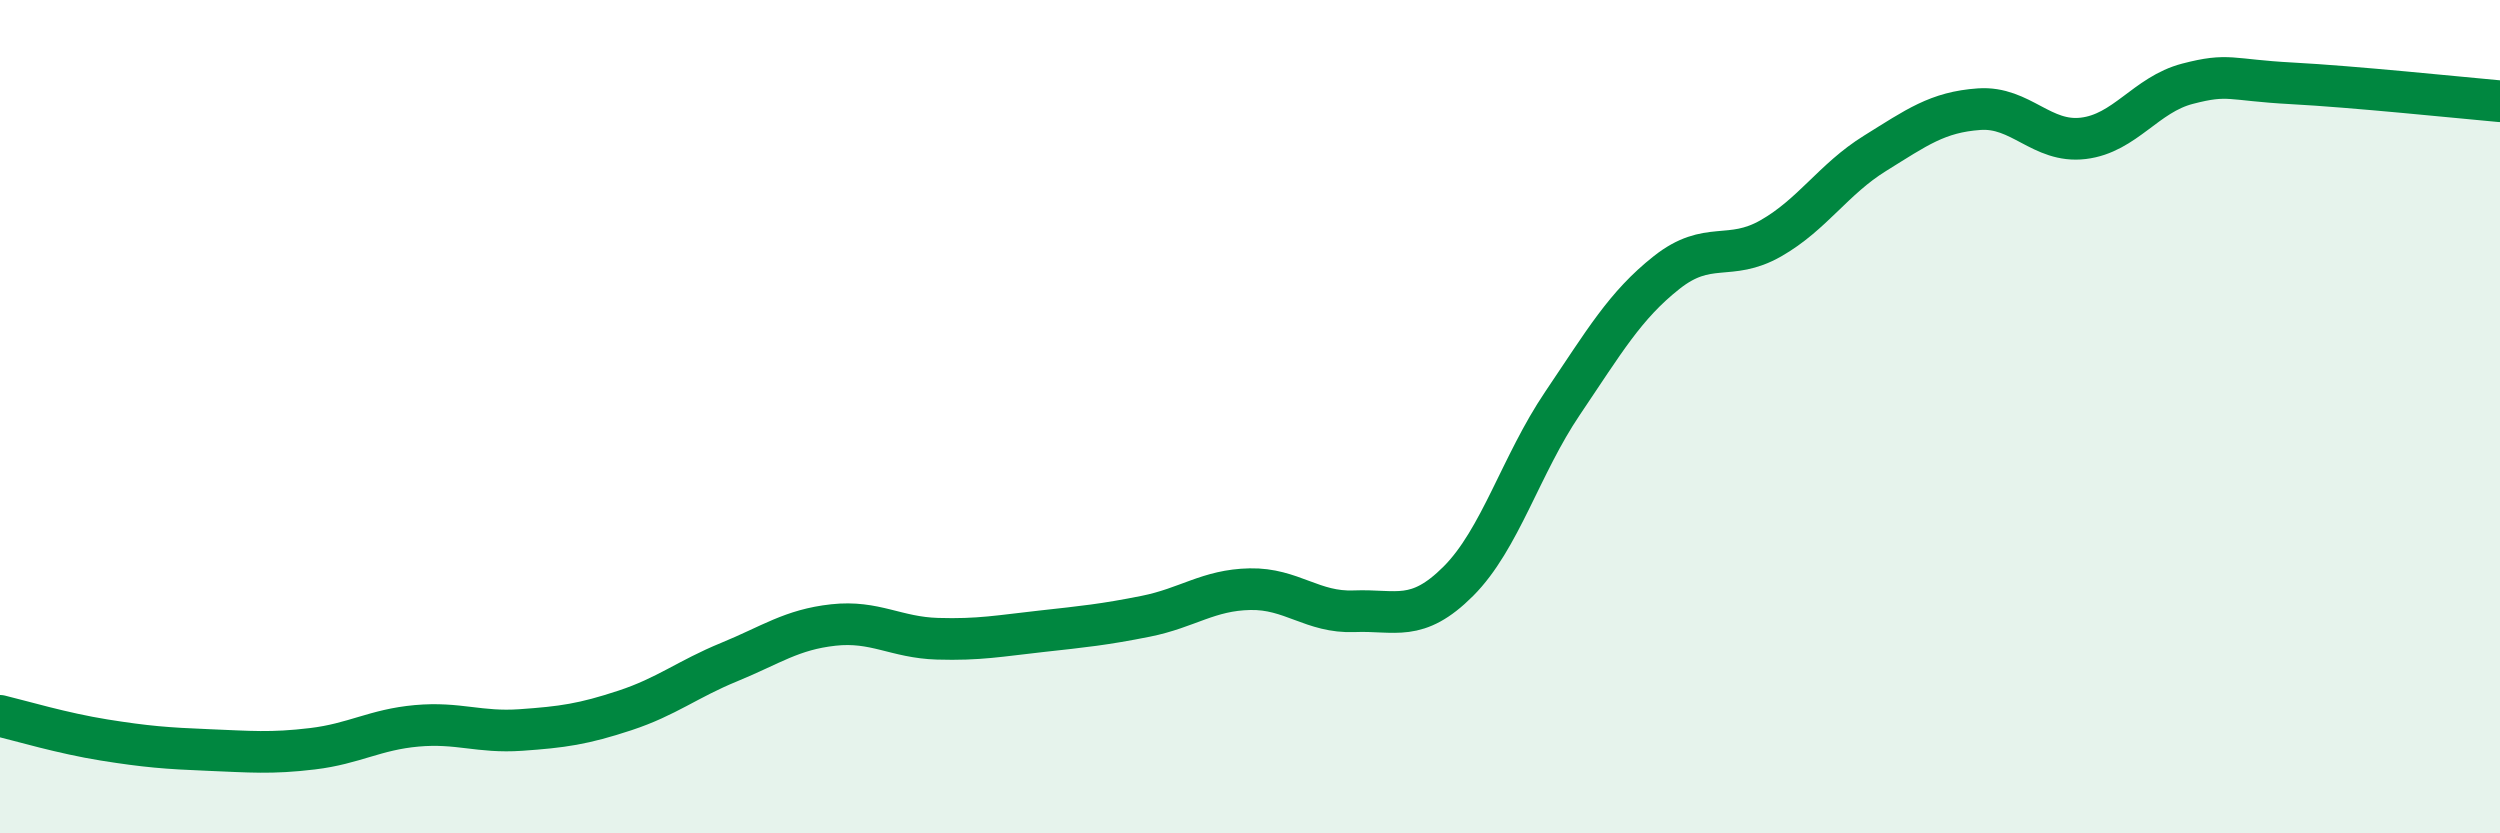 
    <svg width="60" height="20" viewBox="0 0 60 20" xmlns="http://www.w3.org/2000/svg">
      <path
        d="M 0,17.18 C 0.5,17.3 1.5,17.6 2.5,17.76 C 3.5,17.92 4,17.96 5,18 C 6,18.04 6.5,18.09 7.5,17.97 C 8.5,17.85 9,17.51 10,17.42 C 11,17.33 11.5,17.59 12.5,17.52 C 13.5,17.45 14,17.38 15,17.05 C 16,16.72 16.5,16.3 17.5,15.89 C 18.5,15.48 19,15.11 20,15 C 21,14.89 21.5,15.3 22.5,15.33 C 23.5,15.36 24,15.26 25,15.15 C 26,15.04 26.5,14.99 27.5,14.79 C 28.5,14.59 29,14.16 30,14.14 C 31,14.12 31.5,14.71 32.5,14.67 C 33.5,14.63 34,14.95 35,13.95 C 36,12.95 36.5,11.16 37.5,9.68 C 38.5,8.2 39,7.33 40,6.54 C 41,5.75 41.5,6.29 42.5,5.72 C 43.5,5.15 44,4.3 45,3.68 C 46,3.06 46.5,2.69 47.5,2.62 C 48.5,2.55 49,3.44 50,3.32 C 51,3.2 51.5,2.27 52.5,2.01 C 53.5,1.75 53.5,1.92 55,2 C 56.5,2.08 59,2.34 60,2.43L60 20L0 20Z"
        fill="#008740"
        opacity="0.1"
        stroke-linecap="round"
        stroke-linejoin="round"
      />
      <path
        d="M 0,17.18 C 0.5,17.3 1.5,17.6 2.5,17.76 C 3.5,17.92 4,17.96 5,18 C 6,18.04 6.5,18.09 7.5,17.97 C 8.5,17.85 9,17.51 10,17.42 C 11,17.33 11.5,17.59 12.5,17.52 C 13.5,17.45 14,17.38 15,17.05 C 16,16.72 16.5,16.3 17.5,15.89 C 18.5,15.48 19,15.11 20,15 C 21,14.89 21.5,15.3 22.5,15.33 C 23.5,15.36 24,15.26 25,15.15 C 26,15.04 26.5,14.99 27.5,14.79 C 28.5,14.59 29,14.16 30,14.14 C 31,14.12 31.5,14.71 32.5,14.67 C 33.5,14.63 34,14.95 35,13.95 C 36,12.95 36.5,11.16 37.5,9.68 C 38.5,8.2 39,7.33 40,6.54 C 41,5.75 41.5,6.29 42.5,5.72 C 43.5,5.15 44,4.3 45,3.68 C 46,3.06 46.5,2.69 47.5,2.62 C 48.5,2.55 49,3.44 50,3.32 C 51,3.2 51.5,2.27 52.5,2.01 C 53.5,1.75 53.5,1.92 55,2 C 56.5,2.08 59,2.34 60,2.43"
        stroke="#008740"
        stroke-width="1"
        fill="none"
        stroke-linecap="round"
        stroke-linejoin="round"
      />
    </svg>
  